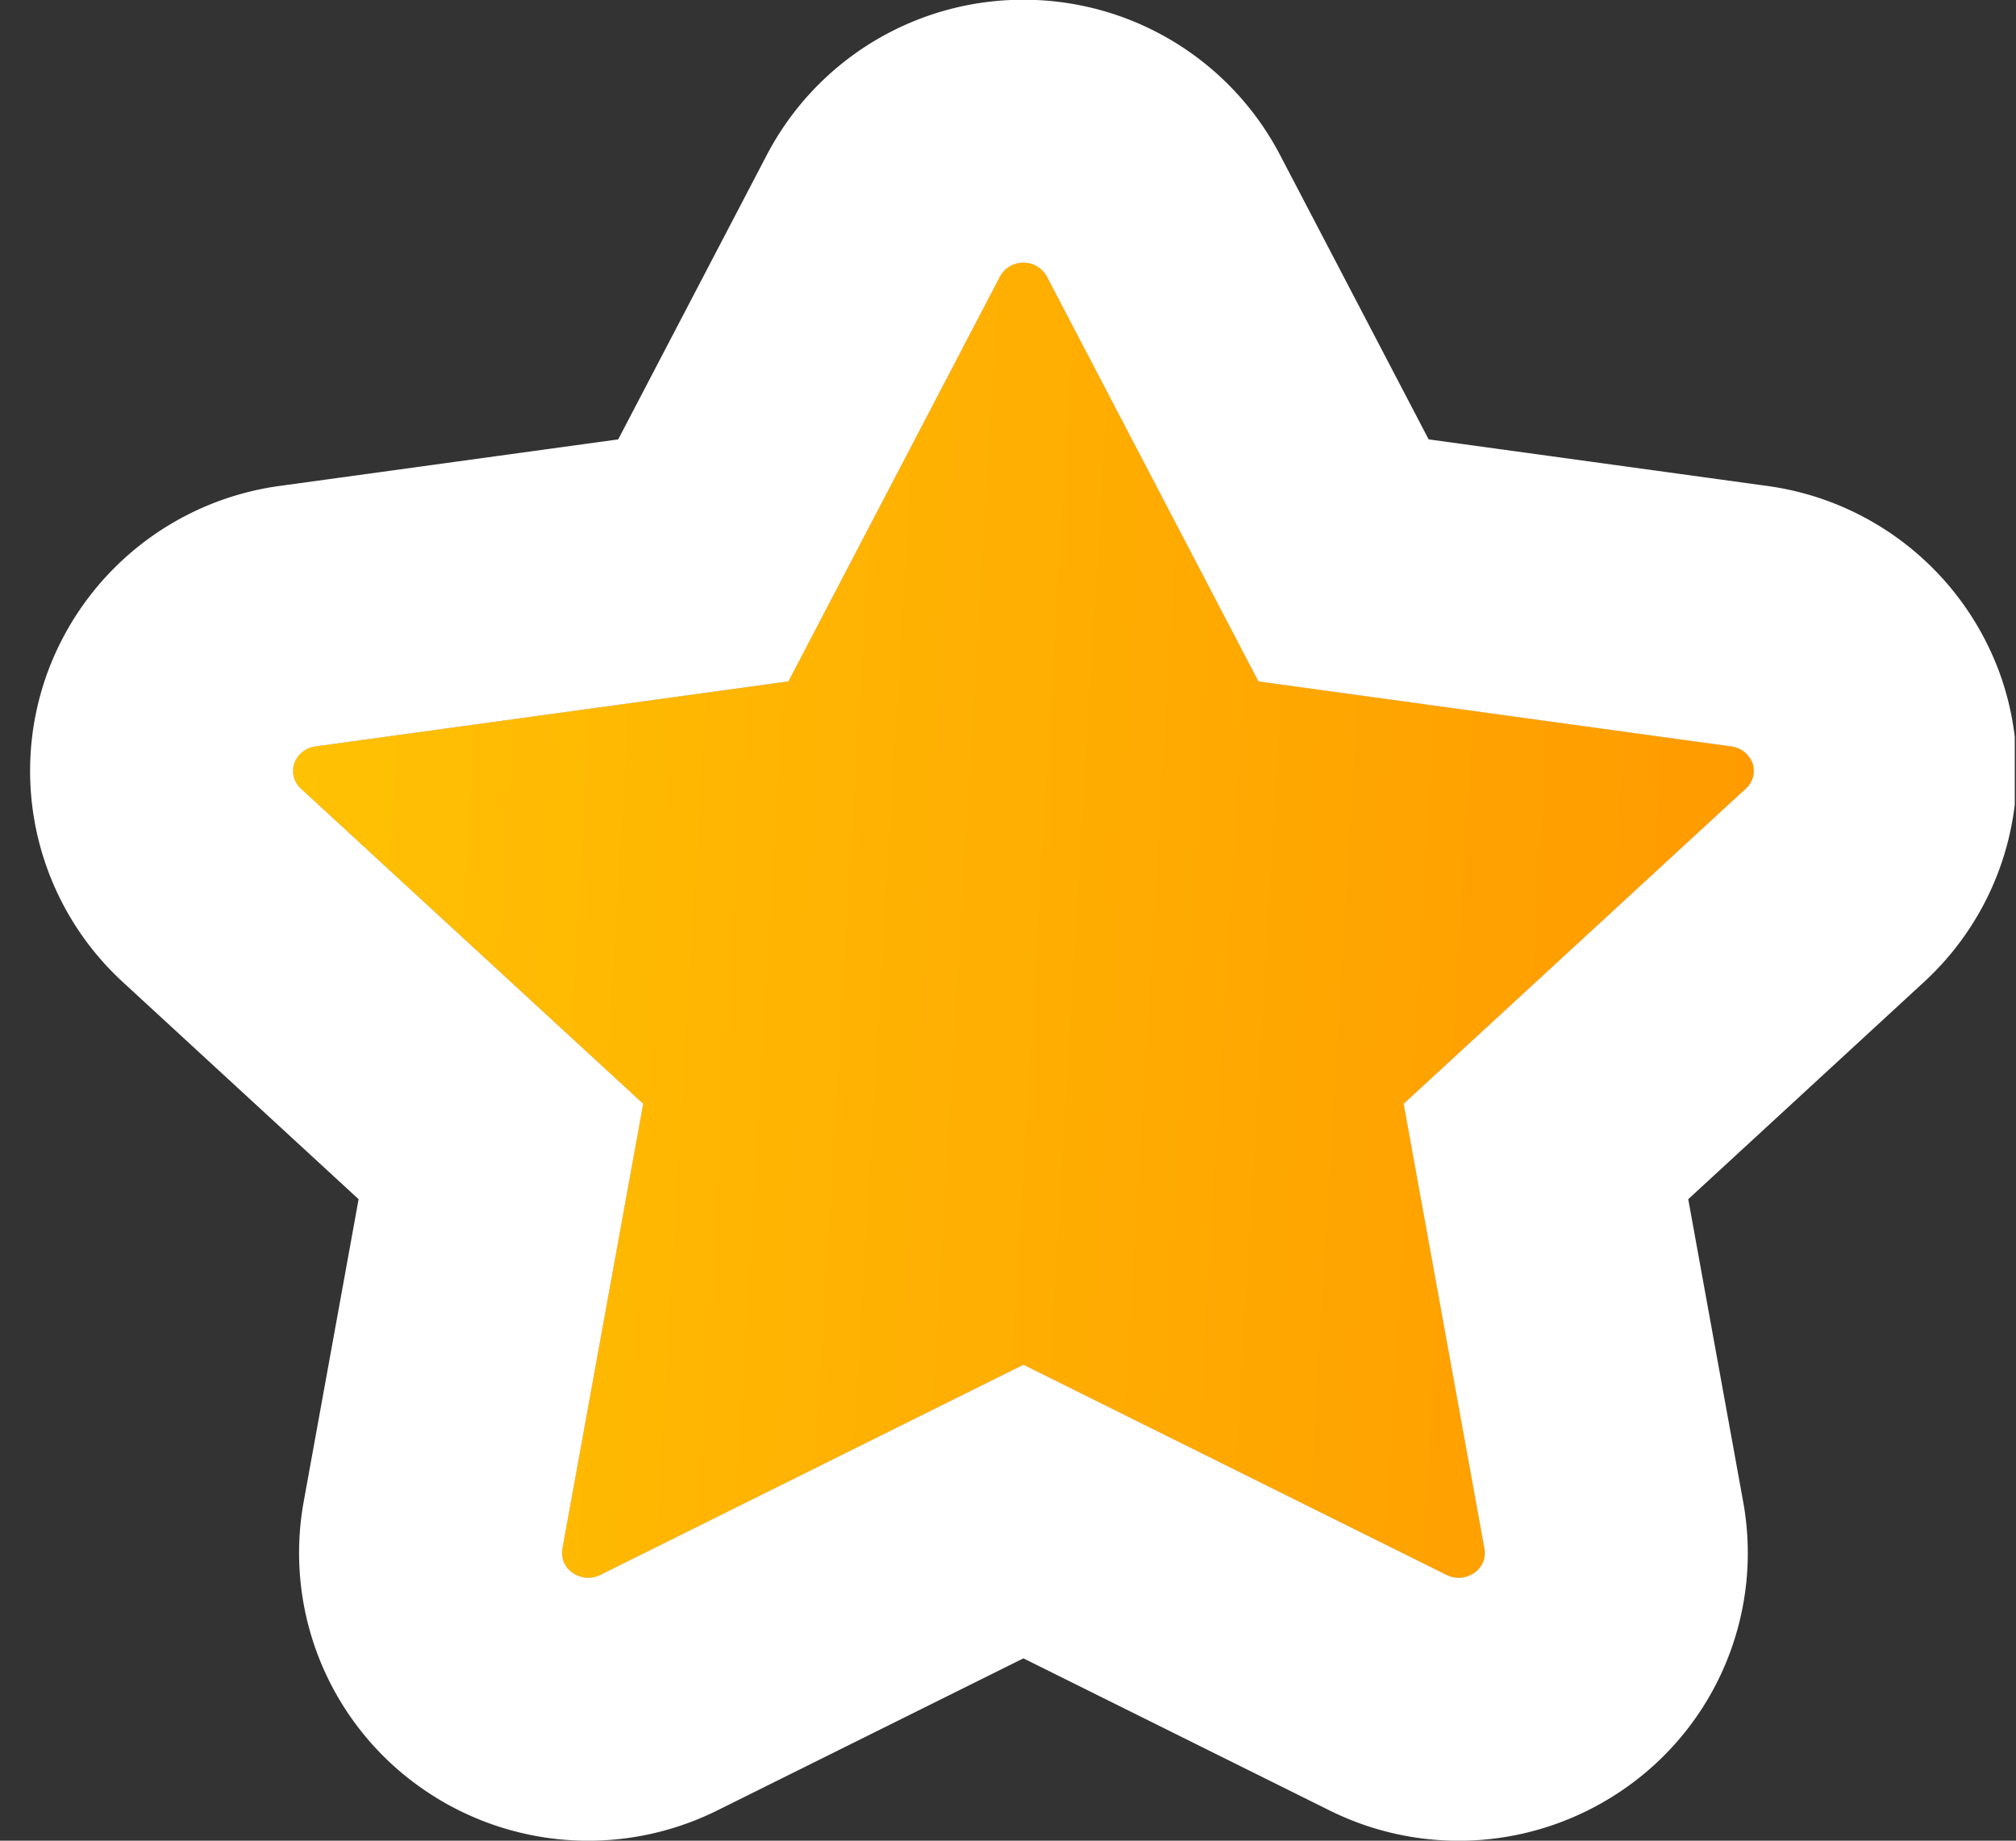 <svg xmlns="http://www.w3.org/2000/svg" width="23" height="21" viewBox="0 0 23 21" preserveAspectRatio="xMidYMid meet">
    <rect x="0" y="0" width="23" height="21" fill="#333333" stroke="none"/>
    <defs>
        <linearGradient id="o46wa" x1="3.34" x2="20.34" y1="10" y2="11" gradientUnits="userSpaceOnUse">
            <stop offset="0" stop-color="#ffc103"/>
            <stop offset="1" stop-color="#ff9a00"/>
        </linearGradient>
        <clipPath id="o46wb">
            <path fill="#fff" d="M.014 21V0h22.972v21zm19.98-12.293a.297.297 0 0 0-.24-.191l-5.397-.742-2.414-4.62a.3.3 0 0 0-.267-.157.3.3 0 0 0-.267.157l-2.414 4.62-5.397.742a.296.296 0 0 0-.24.191.272.272 0 0 0 .075.29l3.905 3.596-.922 5.078a.275.275 0 0 0 .119.275.31.31 0 0 0 .314.022l4.827-2.398 4.827 2.398a.308.308 0 0 0 .314-.022.272.272 0 0 0 .119-.275l-.922-5.078 3.905-3.597a.274.274 0 0 0 .076-.289z"/>
        </clipPath>
    </defs>
    <g>
        <path fill="#ffc000" d="M19.995 8.707a.297.297 0 0 0-.242-.191l-5.396-.742-2.414-4.62a.3.3 0 0 0-.267-.157.3.3 0 0 0-.267.157l-2.414 4.62-5.397.742a.296.296 0 0 0-.24.191.272.272 0 0 0 .075.29l3.905 3.596-.922 5.078a.275.275 0 0 0 .119.275.31.31 0 0 0 .314.022l4.827-2.398 4.827 2.398a.308.308 0 0 0 .314-.022.272.272 0 0 0 .119-.275l-.922-5.078 3.905-3.597a.274.274 0 0 0 .076-.289z"/>
        <path fill="url(#o46wa)" d="M19.995 8.707a.297.297 0 0 0-.242-.191l-5.396-.742-2.414-4.62a.3.3 0 0 0-.267-.157.3.3 0 0 0-.267.157l-2.414 4.62-5.397.742a.296.296 0 0 0-.24.191.272.272 0 0 0 .075.29l3.905 3.596-.922 5.078a.275.275 0 0 0 .119.275.31.31 0 0 0 .314.022l4.827-2.398 4.827 2.398a.308.308 0 0 0 .314-.022.272.272 0 0 0 .119-.275l-.922-5.078 3.905-3.597a.274.274 0 0 0 .076-.289z"/>
        <path fill="none" stroke="#fff" stroke-linecap="round" stroke-linejoin="round" stroke-miterlimit="50" stroke-width="6" d="M19.995 8.707a.297.297 0 0 0-.242-.191l-5.396-.742v0l-2.414-4.62a.3.3 0 0 0-.267-.157.3.3 0 0 0-.267.157l-2.414 4.62v0l-5.397.742a.296.296 0 0 0-.24.191.272.272 0 0 0 .075.29l3.905 3.596v0l-.922 5.078a.275.275 0 0 0 .119.275.31.31 0 0 0 .314.022l4.827-2.398v0l4.827 2.398a.308.308 0 0 0 .314-.022.272.272 0 0 0 .119-.275l-.922-5.078v0l3.905-3.597a.274.274 0 0 0 .076-.289z" clip-path="url(&quot;#o46wb&quot;)"/>
    </g>
</svg>
